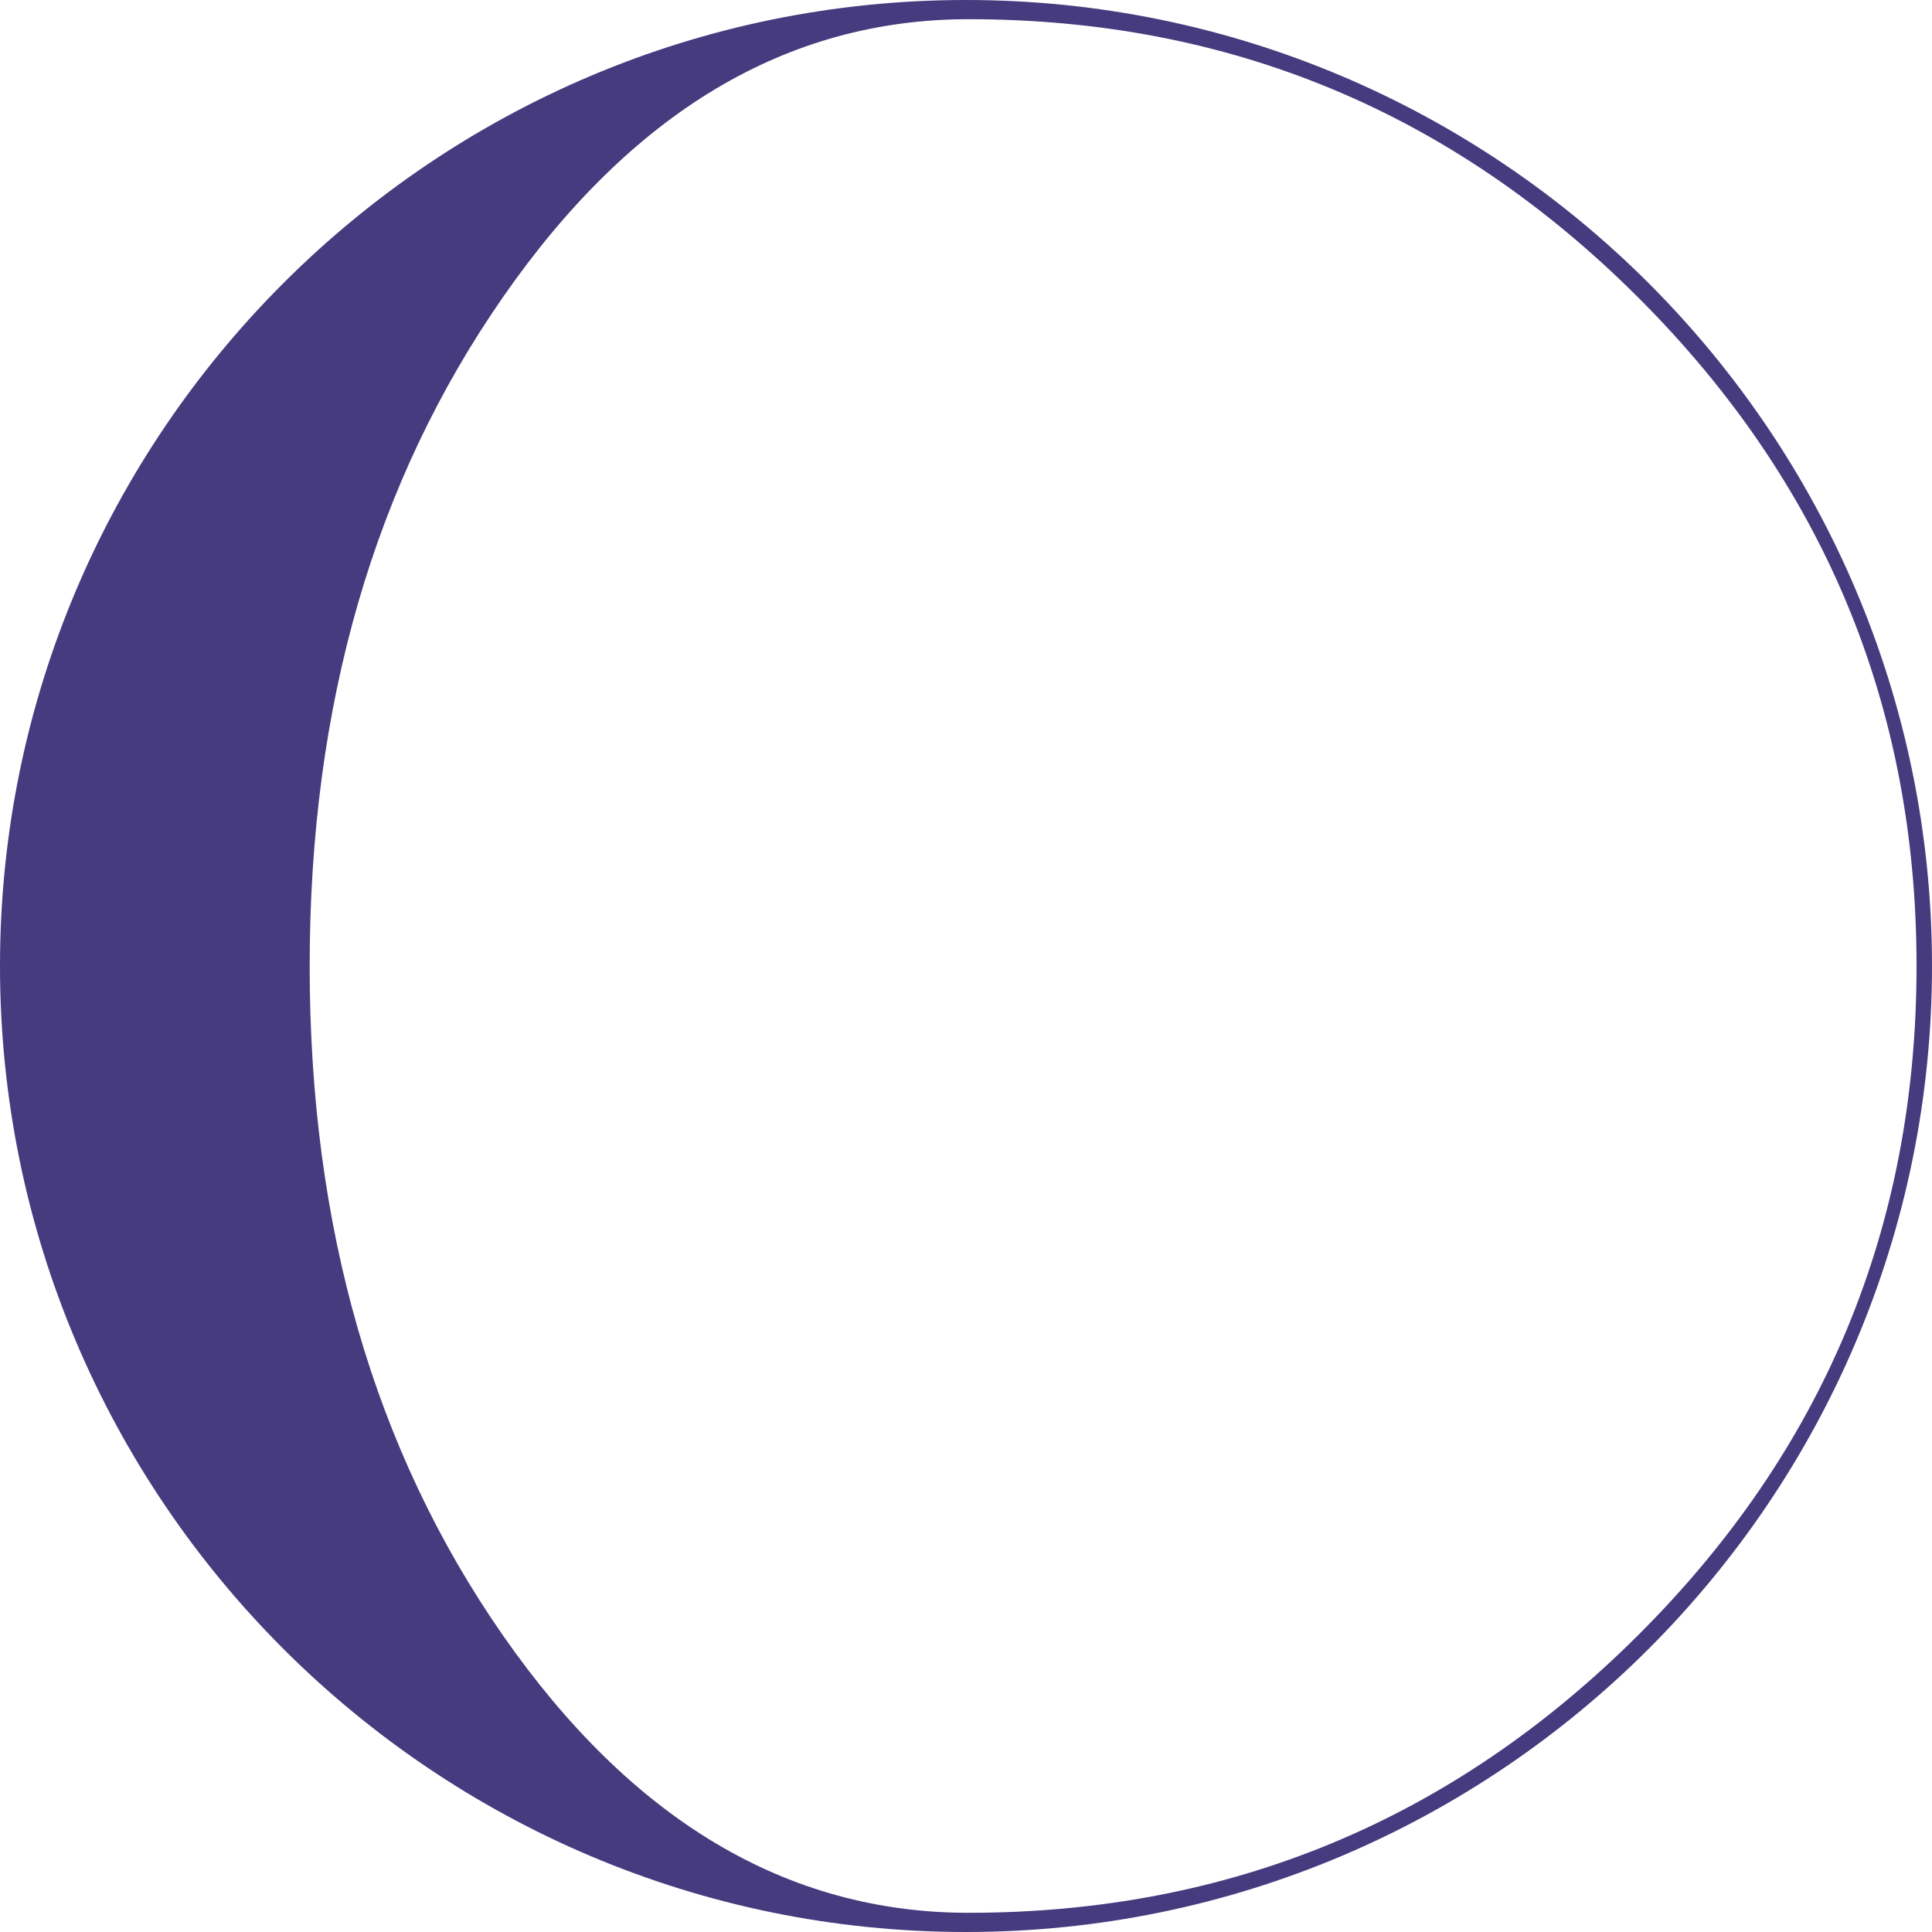 <svg width="66" height="66" viewBox="0 0 66 66" fill="none" xmlns="http://www.w3.org/2000/svg">
<g clip-path="url(#clip0_1_14)">
<path d="M33 0C14.804 0 0 14.804 0 33C0 51.197 14.804 66 33 66C51.196 66 66 51.197 66 33C66 14.804 51.196 0 33 0ZM55.955 55.866C49.612 62.186 41.99 65.344 33.09 65.344C26.883 65.344 21.58 62.185 17.18 55.866C12.78 49.546 10.579 41.925 10.579 33C10.579 24.101 12.78 16.485 17.18 10.154C21.58 3.822 26.882 0.656 33.089 0.656C41.989 0.656 49.611 3.822 55.955 10.154C62.298 16.485 65.472 24.101 65.472 33C65.472 41.925 62.299 49.546 55.955 55.866Z" fill="#453B7E"/>
</g>
<defs>
<clipPath id="clip0_1_14">
<rect width="66" height="66" fill="white"/>
</clipPath>
</defs>
</svg>
